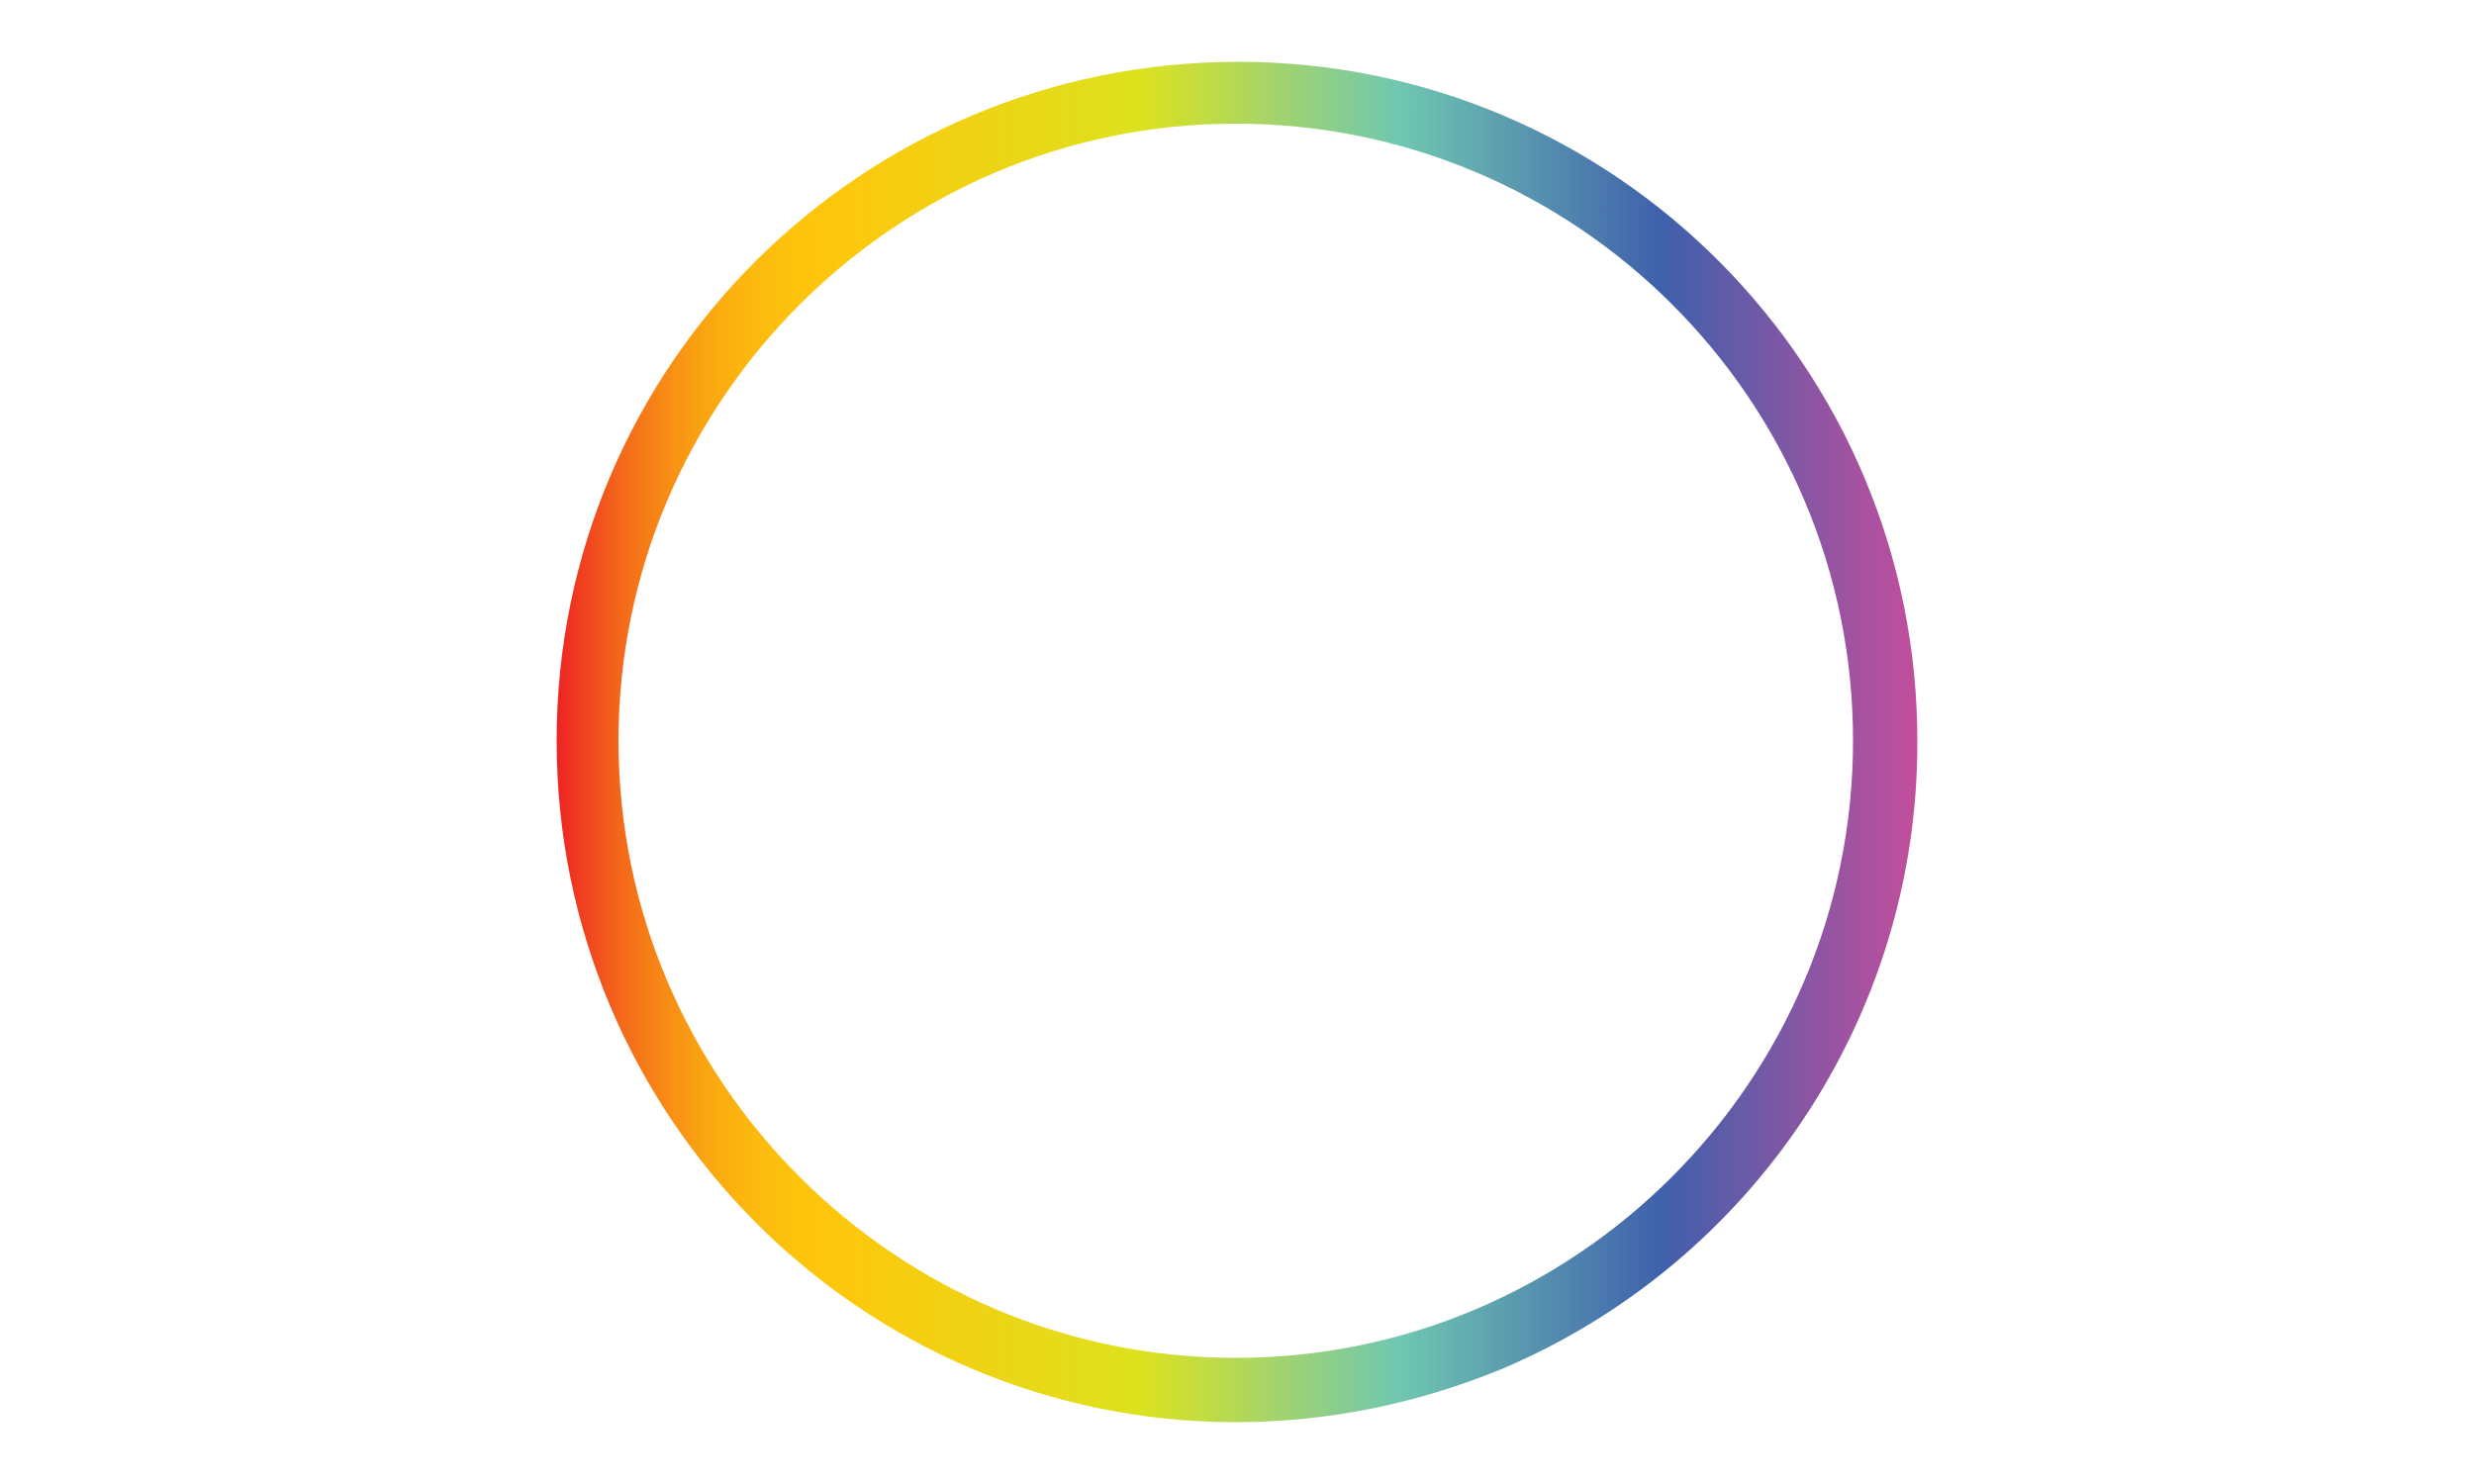 <?xml version="1.0" encoding="utf-8"?>
<!-- Generator: Adobe Illustrator 22.0.1, SVG Export Plug-In . SVG Version: 6.00 Build 0)  -->
<svg version="1.1" id="Слой_1" xmlns="http://www.w3.org/2000/svg" xmlns:xlink="http://www.w3.org/1999/xlink" x="0px" y="0px"
	 viewBox="0 0 200 120" style="enable-background:new 0 0 200 120;" xml:space="preserve">
<style type="text/css">
	.st0{fill:url(#SVGID_1_);}
</style>
<title>ПолиэтиленоваяПленка</title>
<title>ПолиэтиленоваяПленка2Толстая</title>
<title>IcoAtlantfinPalette</title>
<g id="Слой_10">
	
		<linearGradient id="SVGID_1_" gradientUnits="userSpaceOnUse" x1="421.207" y1="-320.14" x2="531.536" y2="-320.14" gradientTransform="matrix(1 0 0 -1 -376.44 -260.14)">
		<stop  offset="0" style="stop-color:#ED1F24"/>
		<stop  offset="1.948000e-02" style="stop-color:#F03E20"/>
		<stop  offset="4.938000e-02" style="stop-color:#F4681A"/>
		<stop  offset="7.997000e-02" style="stop-color:#F78A15"/>
		<stop  offset="0.111" style="stop-color:#FAA511"/>
		<stop  offset="0.142" style="stop-color:#FCB80E"/>
		<stop  offset="0.175" style="stop-color:#FDC30D"/>
		<stop  offset="0.209" style="stop-color:#FDC70C"/>
		<stop  offset="0.429" style="stop-color:#DDE21E"/>
		<stop  offset="0.62" style="stop-color:#6FC7B1"/>
		<stop  offset="0.813" style="stop-color:#3F60AC"/>
		<stop  offset="1" style="stop-color:#C34E9C"/>
	</linearGradient>
	<path class="st0" d="M99.9,115C69.6,115,45,90.3,45,59.9S69.7,5,100.1,5c30.4,0,55,24.7,54.9,55.1c0,22.1-13.3,42-33.6,50.6
		C114.6,113.5,107.3,115,99.9,115z M99.9,10c-27.5,0-49.9,22.4-49.9,49.9c0,27.5,22.4,49.9,49.9,49.9s49.9-22.4,49.9-49.9
		C149.8,32.3,127.4,10,99.9,10z"/>
</g>
</svg>

